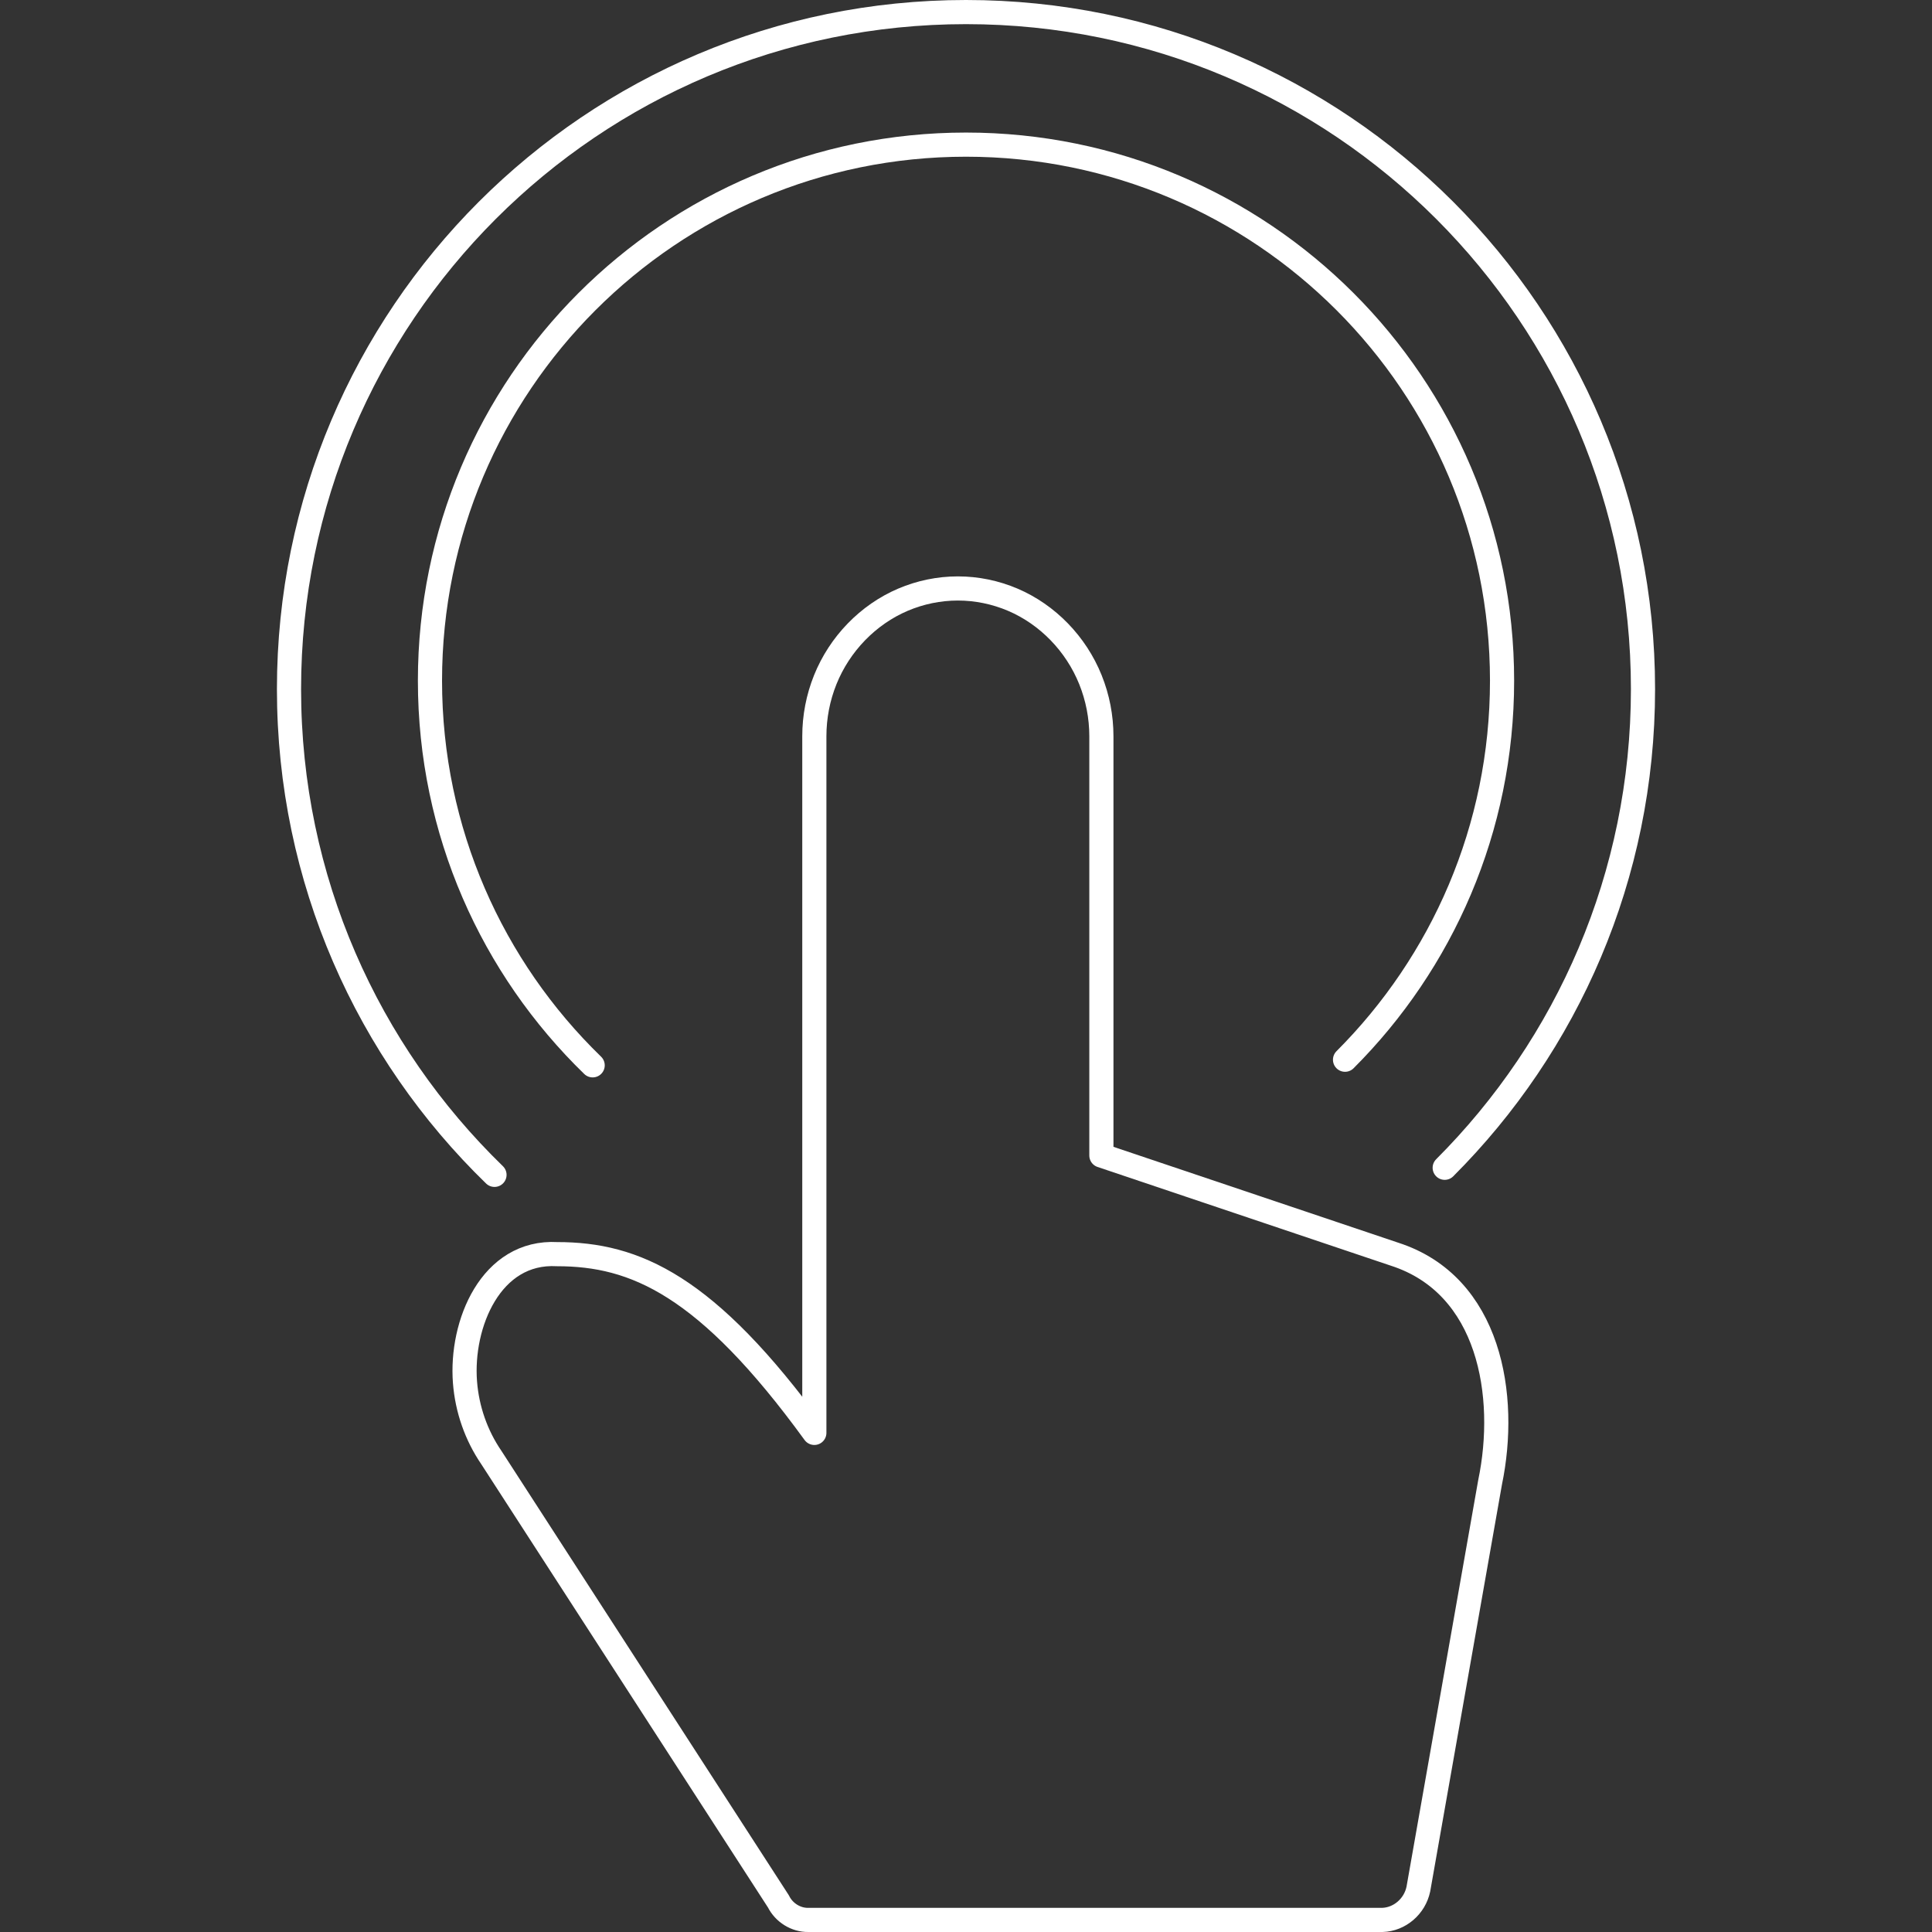 <svg width="80" height="80" viewBox="0 0 80 80" fill="none" xmlns="http://www.w3.org/2000/svg">
<rect x="0" y="0" width="80" height="80" fill="#333333" stroke="none"/>
<path vector-effect="non-scaling-stroke" fill-rule="evenodd" clip-rule="evenodd" d="M57.241 79.5H33.469C32.959 79.508 32.465 79.202 32.234 78.735L20.347 60.355C19.718 59.434 19.341 58.356 19.254 57.234C19.067 54.828 20.325 51.777 23.073 51.932C26.29 51.932 29.263 53.205 33.72 59.333V30.488C33.72 29.684 33.873 28.889 34.172 28.146C34.769 26.661 35.946 25.448 37.389 24.833C38.11 24.526 38.883 24.367 39.663 24.367C40.443 24.367 41.216 24.526 41.937 24.833C43.379 25.448 44.556 26.661 45.153 28.146C45.452 28.889 45.606 29.684 45.606 30.488V47.847L57.741 51.932C61.702 53.205 62.445 57.802 61.702 61.376L58.731 78.224C58.58 78.944 57.954 79.479 57.24 79.5H57.241Z" stroke="white" stroke-linejoin="round"/>
<path vector-effect="non-scaling-stroke" d="M24.541 44.113C20.386 40.08 17.804 34.434 17.804 28.186C17.804 15.927 27.741 5.989 40 5.989C52.259 5.989 62.197 15.927 62.197 28.186C62.197 34.315 59.712 39.864 55.695 43.881" stroke="white" stroke-linecap="round"/>
<path vector-effect="non-scaling-stroke" d="M20.476 48.648C15.228 43.554 11.967 36.424 11.967 28.533C11.967 13.051 24.518 0.5 40 0.5C55.482 0.5 68.033 13.051 68.033 28.533C68.033 36.274 64.895 43.282 59.822 48.355" stroke="white" stroke-linecap="round"/>
</svg>
